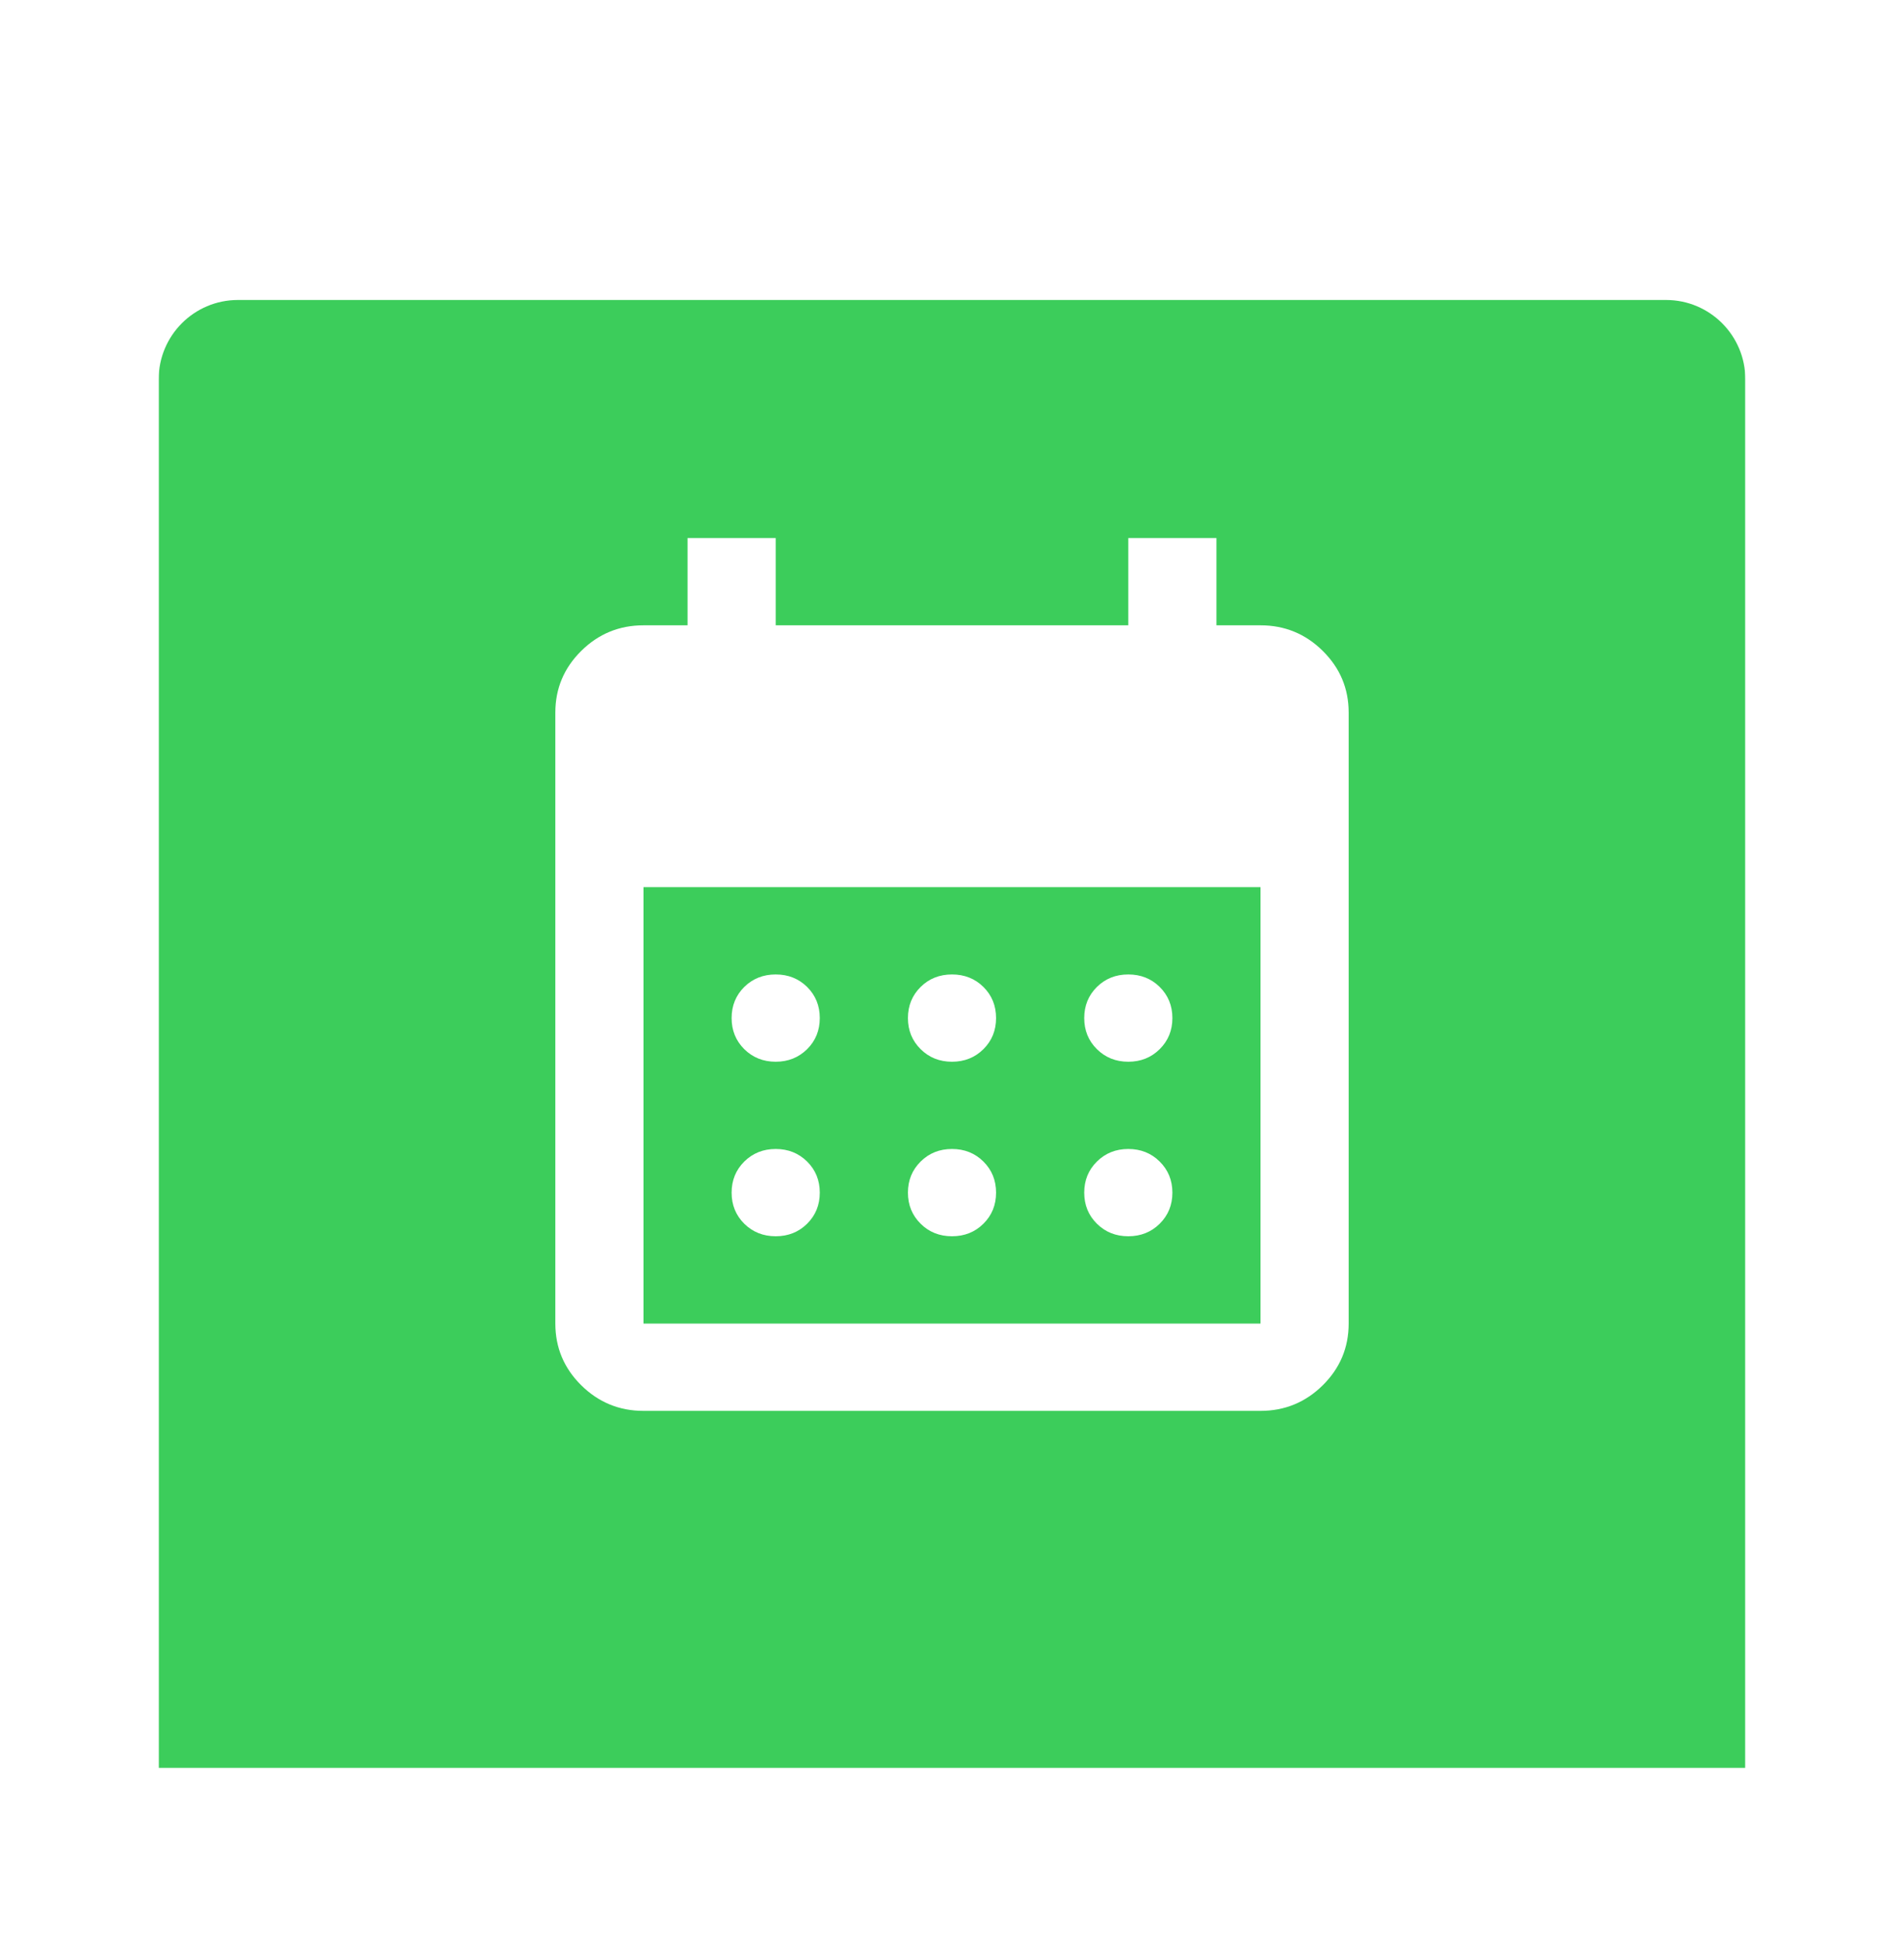 <?xml version="1.0" encoding="UTF-8"?> <svg xmlns="http://www.w3.org/2000/svg" width="48" height="49" viewBox="0 0 48 49" fill="none"> <g clip-path="url(#clip0_90_48)" filter="url(#filter0_d_90_48)"> <g clip-path="url(#clip1_90_48)"> <g clip-path="url(#clip2_90_48)"> <g filter="url(#filter1_i_90_48)"> <path d="M42 0.561H6C4.895 0.561 4 1.456 4 2.561V38.56C4 39.665 4.895 40.56 6 40.56H42C43.105 40.56 44 39.665 44 38.56V2.561C44 1.456 43.105 0.561 42 0.561Z" fill="#3CCD5B"></path> </g> <path d="M24 22.761C23.685 22.761 23.422 22.655 23.209 22.444C22.996 22.233 22.889 21.972 22.889 21.66C22.889 21.349 22.996 21.087 23.209 20.876C23.422 20.666 23.685 20.561 24 20.561C24.315 20.561 24.579 20.666 24.792 20.876C25.005 21.087 25.111 21.349 25.111 21.66C25.111 21.972 25.005 22.233 24.792 22.444C24.579 22.655 24.315 22.761 24 22.761ZM19.556 22.761C19.241 22.761 18.977 22.655 18.763 22.444C18.551 22.233 18.444 21.972 18.444 21.66C18.444 21.349 18.551 21.087 18.763 20.876C18.977 20.666 19.241 20.561 19.556 20.561C19.87 20.561 20.134 20.666 20.348 20.876C20.56 21.087 20.667 21.349 20.667 21.66C20.667 21.972 20.56 22.233 20.348 22.444C20.134 22.655 19.87 22.761 19.556 22.761ZM28.444 22.761C28.13 22.761 27.866 22.655 27.653 22.444C27.44 22.233 27.333 21.972 27.333 21.66C27.333 21.349 27.44 21.087 27.653 20.876C27.866 20.666 28.13 20.561 28.444 20.561C28.759 20.561 29.023 20.666 29.236 20.876C29.449 21.087 29.556 21.349 29.556 21.66C29.556 21.972 29.449 22.233 29.236 22.444C29.023 22.655 28.759 22.761 28.444 22.761ZM24 27.16C23.685 27.16 23.422 27.055 23.209 26.844C22.996 26.633 22.889 26.372 22.889 26.061C22.889 25.749 22.996 25.488 23.209 25.277C23.422 25.066 23.685 24.96 24 24.96C24.315 24.96 24.579 25.066 24.792 25.277C25.005 25.488 25.111 25.749 25.111 26.061C25.111 26.372 25.005 26.633 24.792 26.844C24.579 27.055 24.315 27.16 24 27.16ZM19.556 27.16C19.241 27.16 18.977 27.055 18.763 26.844C18.551 26.633 18.444 26.372 18.444 26.061C18.444 25.749 18.551 25.488 18.763 25.277C18.977 25.066 19.241 24.96 19.556 24.96C19.87 24.96 20.134 25.066 20.348 25.277C20.56 25.488 20.667 25.749 20.667 26.061C20.667 26.372 20.56 26.633 20.348 26.844C20.134 27.055 19.87 27.16 19.556 27.16ZM28.444 27.16C28.13 27.16 27.866 27.055 27.653 26.844C27.44 26.633 27.333 26.372 27.333 26.061C27.333 25.749 27.44 25.488 27.653 25.277C27.866 25.066 28.13 24.96 28.444 24.96C28.759 24.96 29.023 25.066 29.236 25.277C29.449 25.488 29.556 25.749 29.556 26.061C29.556 26.372 29.449 26.633 29.236 26.844C29.023 27.055 28.759 27.16 28.444 27.16ZM16.222 31.561C15.611 31.561 15.088 31.345 14.652 30.915C14.217 30.484 14 29.965 14 29.36V13.96C14 13.355 14.217 12.838 14.652 12.407C15.088 11.976 15.611 11.761 16.222 11.761H17.333V9.561H19.556V11.761H28.444V9.561H30.667V11.761H31.778C32.389 11.761 32.912 11.976 33.348 12.407C33.783 12.838 34 13.355 34 13.96V29.36C34 29.965 33.783 30.484 33.348 30.915C32.912 31.345 32.389 31.561 31.778 31.561H16.222ZM16.222 29.36H31.778V18.36H16.222V29.36Z" fill="white"></path> </g> </g> </g> <defs> <filter id="filter0_d_90_48" x="0" y="0.561" width="48" height="48" filterUnits="userSpaceOnUse" color-interpolation-filters="sRGB"> <feFlood flood-opacity="0" result="BackgroundImageFix"></feFlood> <feColorMatrix in="SourceAlpha" type="matrix" values="0 0 0 0 0 0 0 0 0 0 0 0 0 0 0 0 0 0 127 0" result="hardAlpha"></feColorMatrix> <feOffset dy="4"></feOffset> <feGaussianBlur stdDeviation="2"></feGaussianBlur> <feComposite in2="hardAlpha" operator="out"></feComposite> <feColorMatrix type="matrix" values="0 0 0 0 0 0 0 0 0 0 0 0 0 0 0 0 0 0 0.25 0"></feColorMatrix> <feBlend mode="normal" in2="BackgroundImageFix" result="effect1_dropShadow_90_48"></feBlend> <feBlend mode="normal" in="SourceGraphic" in2="effect1_dropShadow_90_48" result="shape"></feBlend> </filter> <filter id="filter1_i_90_48" x="4" y="0.561" width="40" height="43" filterUnits="userSpaceOnUse" color-interpolation-filters="sRGB"> <feFlood flood-opacity="0" result="BackgroundImageFix"></feFlood> <feBlend mode="normal" in="SourceGraphic" in2="BackgroundImageFix" result="shape"></feBlend> <feColorMatrix in="SourceAlpha" type="matrix" values="0 0 0 0 0 0 0 0 0 0 0 0 0 0 0 0 0 0 127 0" result="hardAlpha"></feColorMatrix> <feOffset dy="3"></feOffset> <feGaussianBlur stdDeviation="5"></feGaussianBlur> <feComposite in2="hardAlpha" operator="arithmetic" k2="-1" k3="1"></feComposite> <feColorMatrix type="matrix" values="0 0 0 0 1 0 0 0 0 1 0 0 0 0 1 0 0 0 0.25 0"></feColorMatrix> <feBlend mode="normal" in2="shape" result="effect1_innerShadow_90_48"></feBlend> </filter> <clipPath id="clip0_90_48"> <rect width="40" height="40" fill="white" transform="translate(4 0.561)"></rect> </clipPath> <clipPath id="clip1_90_48"> <rect width="40" height="40" fill="white" transform="translate(4 0.561)"></rect> </clipPath> <clipPath id="clip2_90_48"> <rect width="40" height="40" fill="white" transform="translate(4 0.561)"></rect> </clipPath> </defs> </svg> 